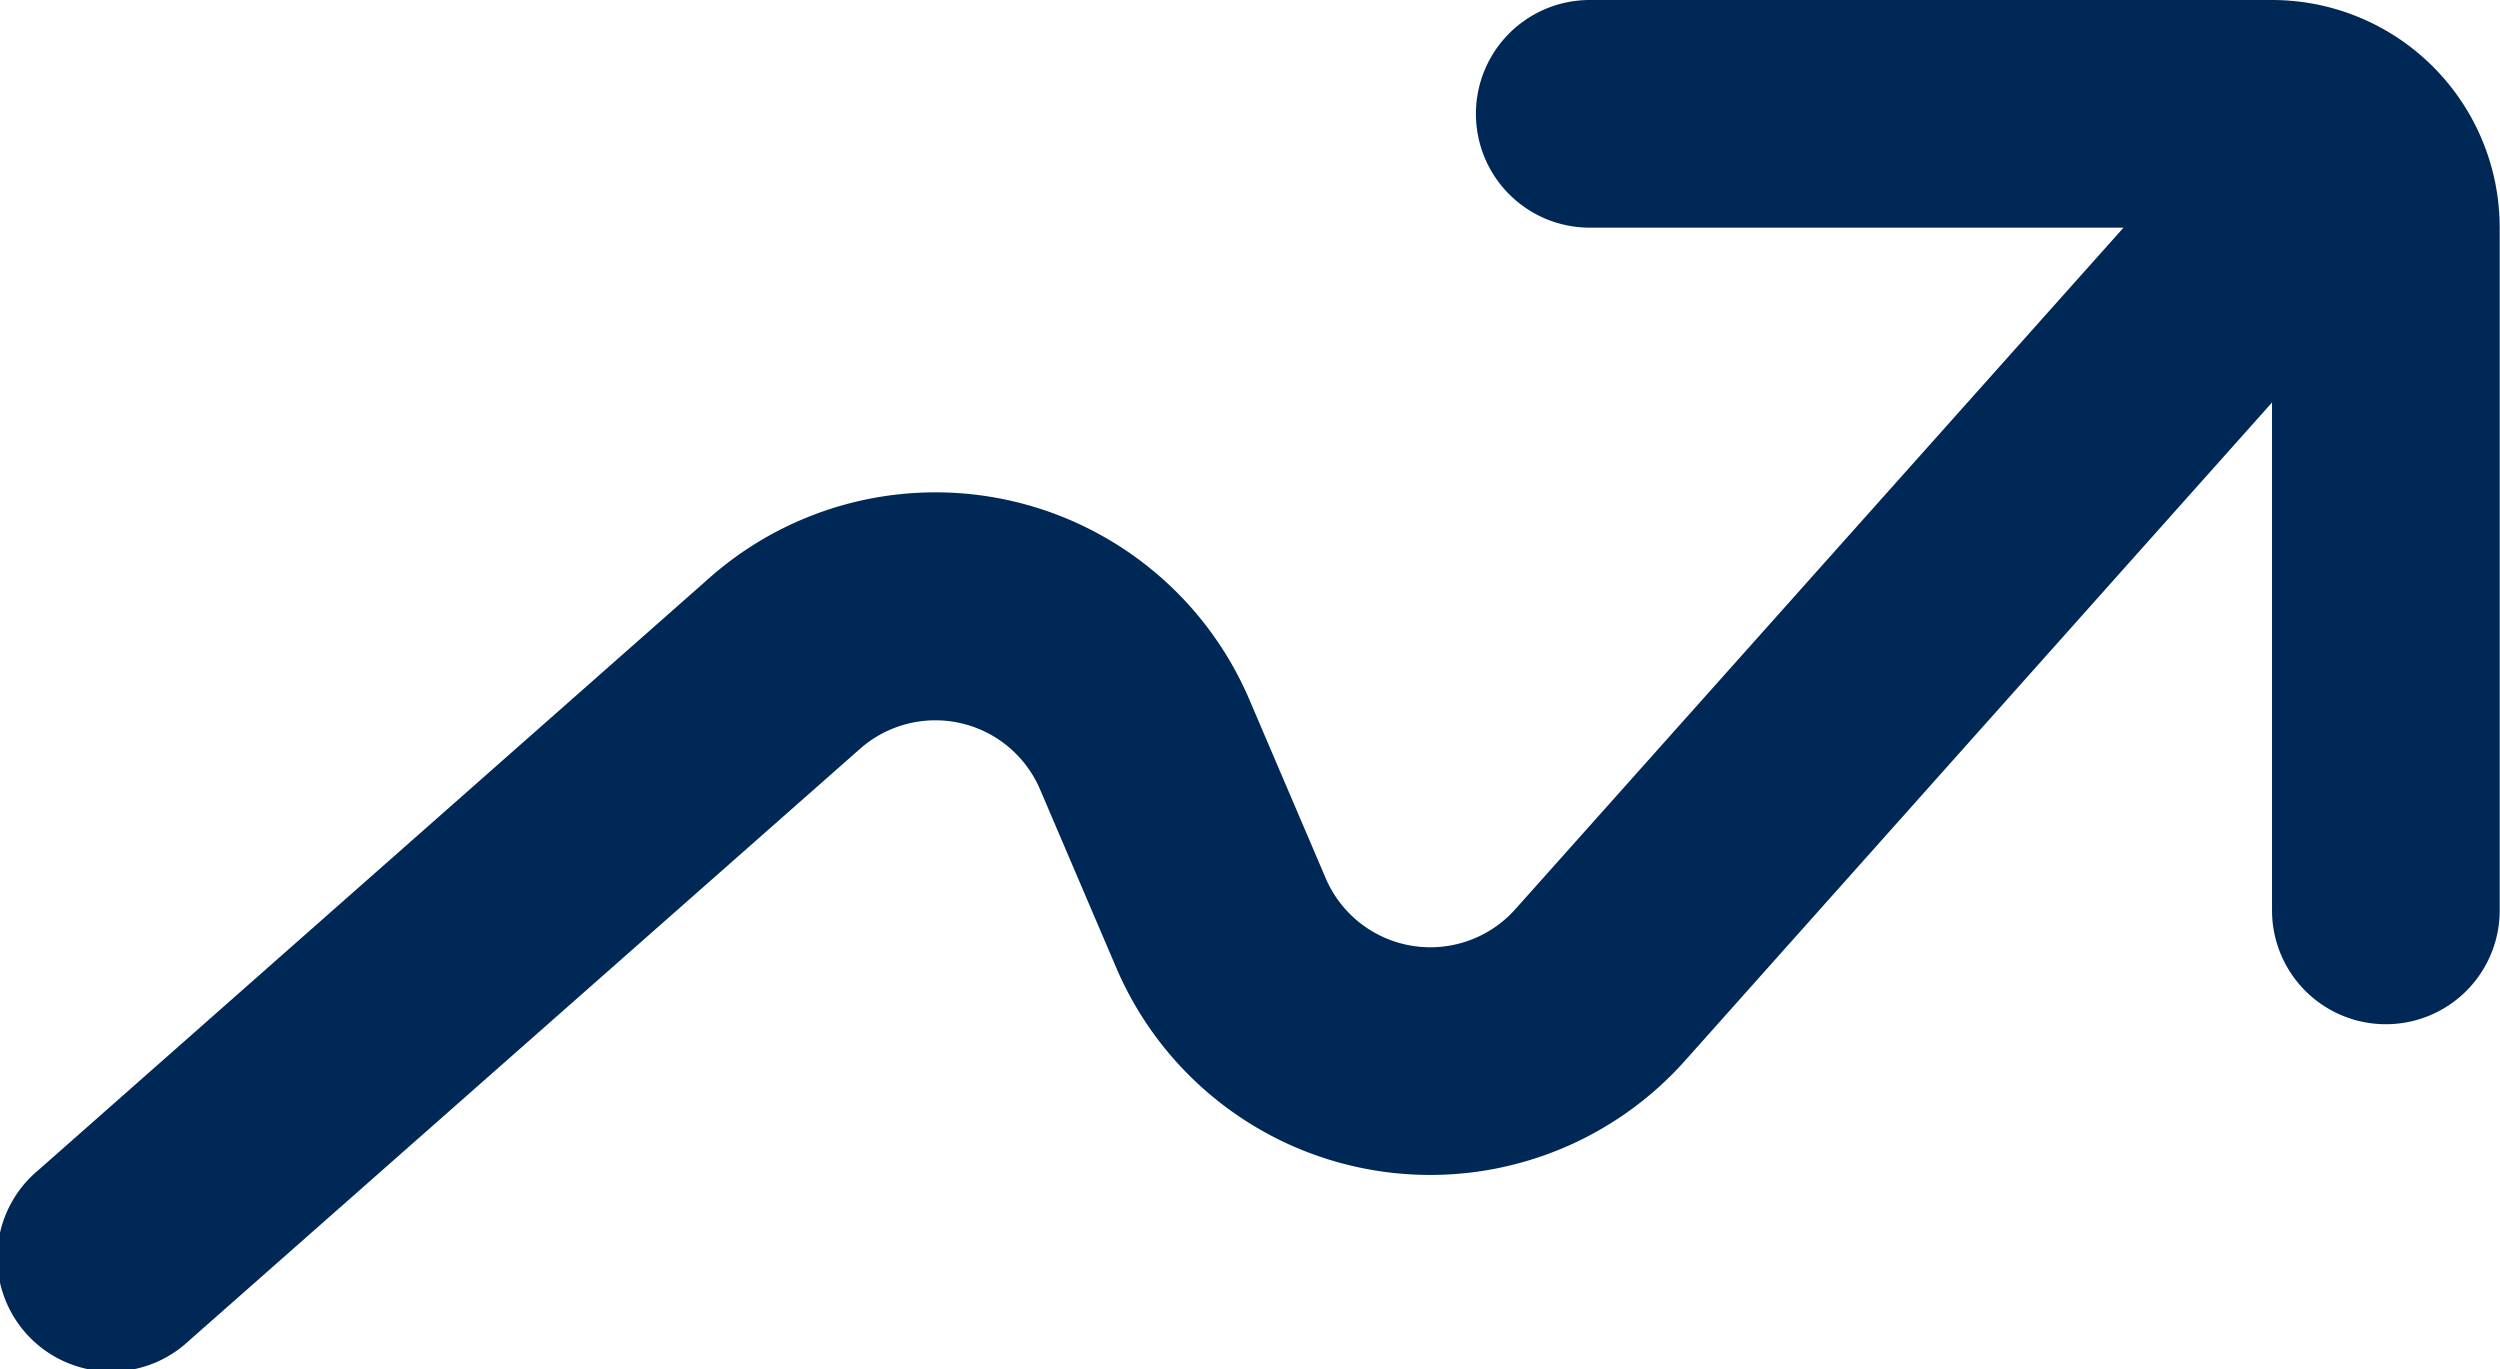 <svg xmlns="http://www.w3.org/2000/svg" width="16.361" height="8.96" viewBox="0 0 16.361 8.96">
  <g id="Bold-Outline" transform="translate(0 -3.829)">
    <g id="Bold-Outline-2" data-name="Bold-Outline" transform="translate(-1.031 -2.171)">
      <g id="trending-up" transform="translate(1.031 6)">
        <path id="shape" d="M14.928,7.49,10.948,11.95a.745.745,0,0,1-1.24-.2l-.5-1.17a2.234,2.234,0,0,0-3.532-.8L1.283,13.657a.745.745,0,1,0,.985,1.117L6.66,10.9a.745.745,0,0,1,1.177.265l.5,1.17a2.234,2.234,0,0,0,3.721.607L15.9,8.634v3.324a.745.745,0,1,0,1.49,0V7.49A1.49,1.49,0,0,0,15.9,6H11.435a.745.745,0,1,0,0,1.49Z" transform="translate(-1.031 -6)" fill="#002856"/>
      </g>
    </g>
  </g>
</svg>
